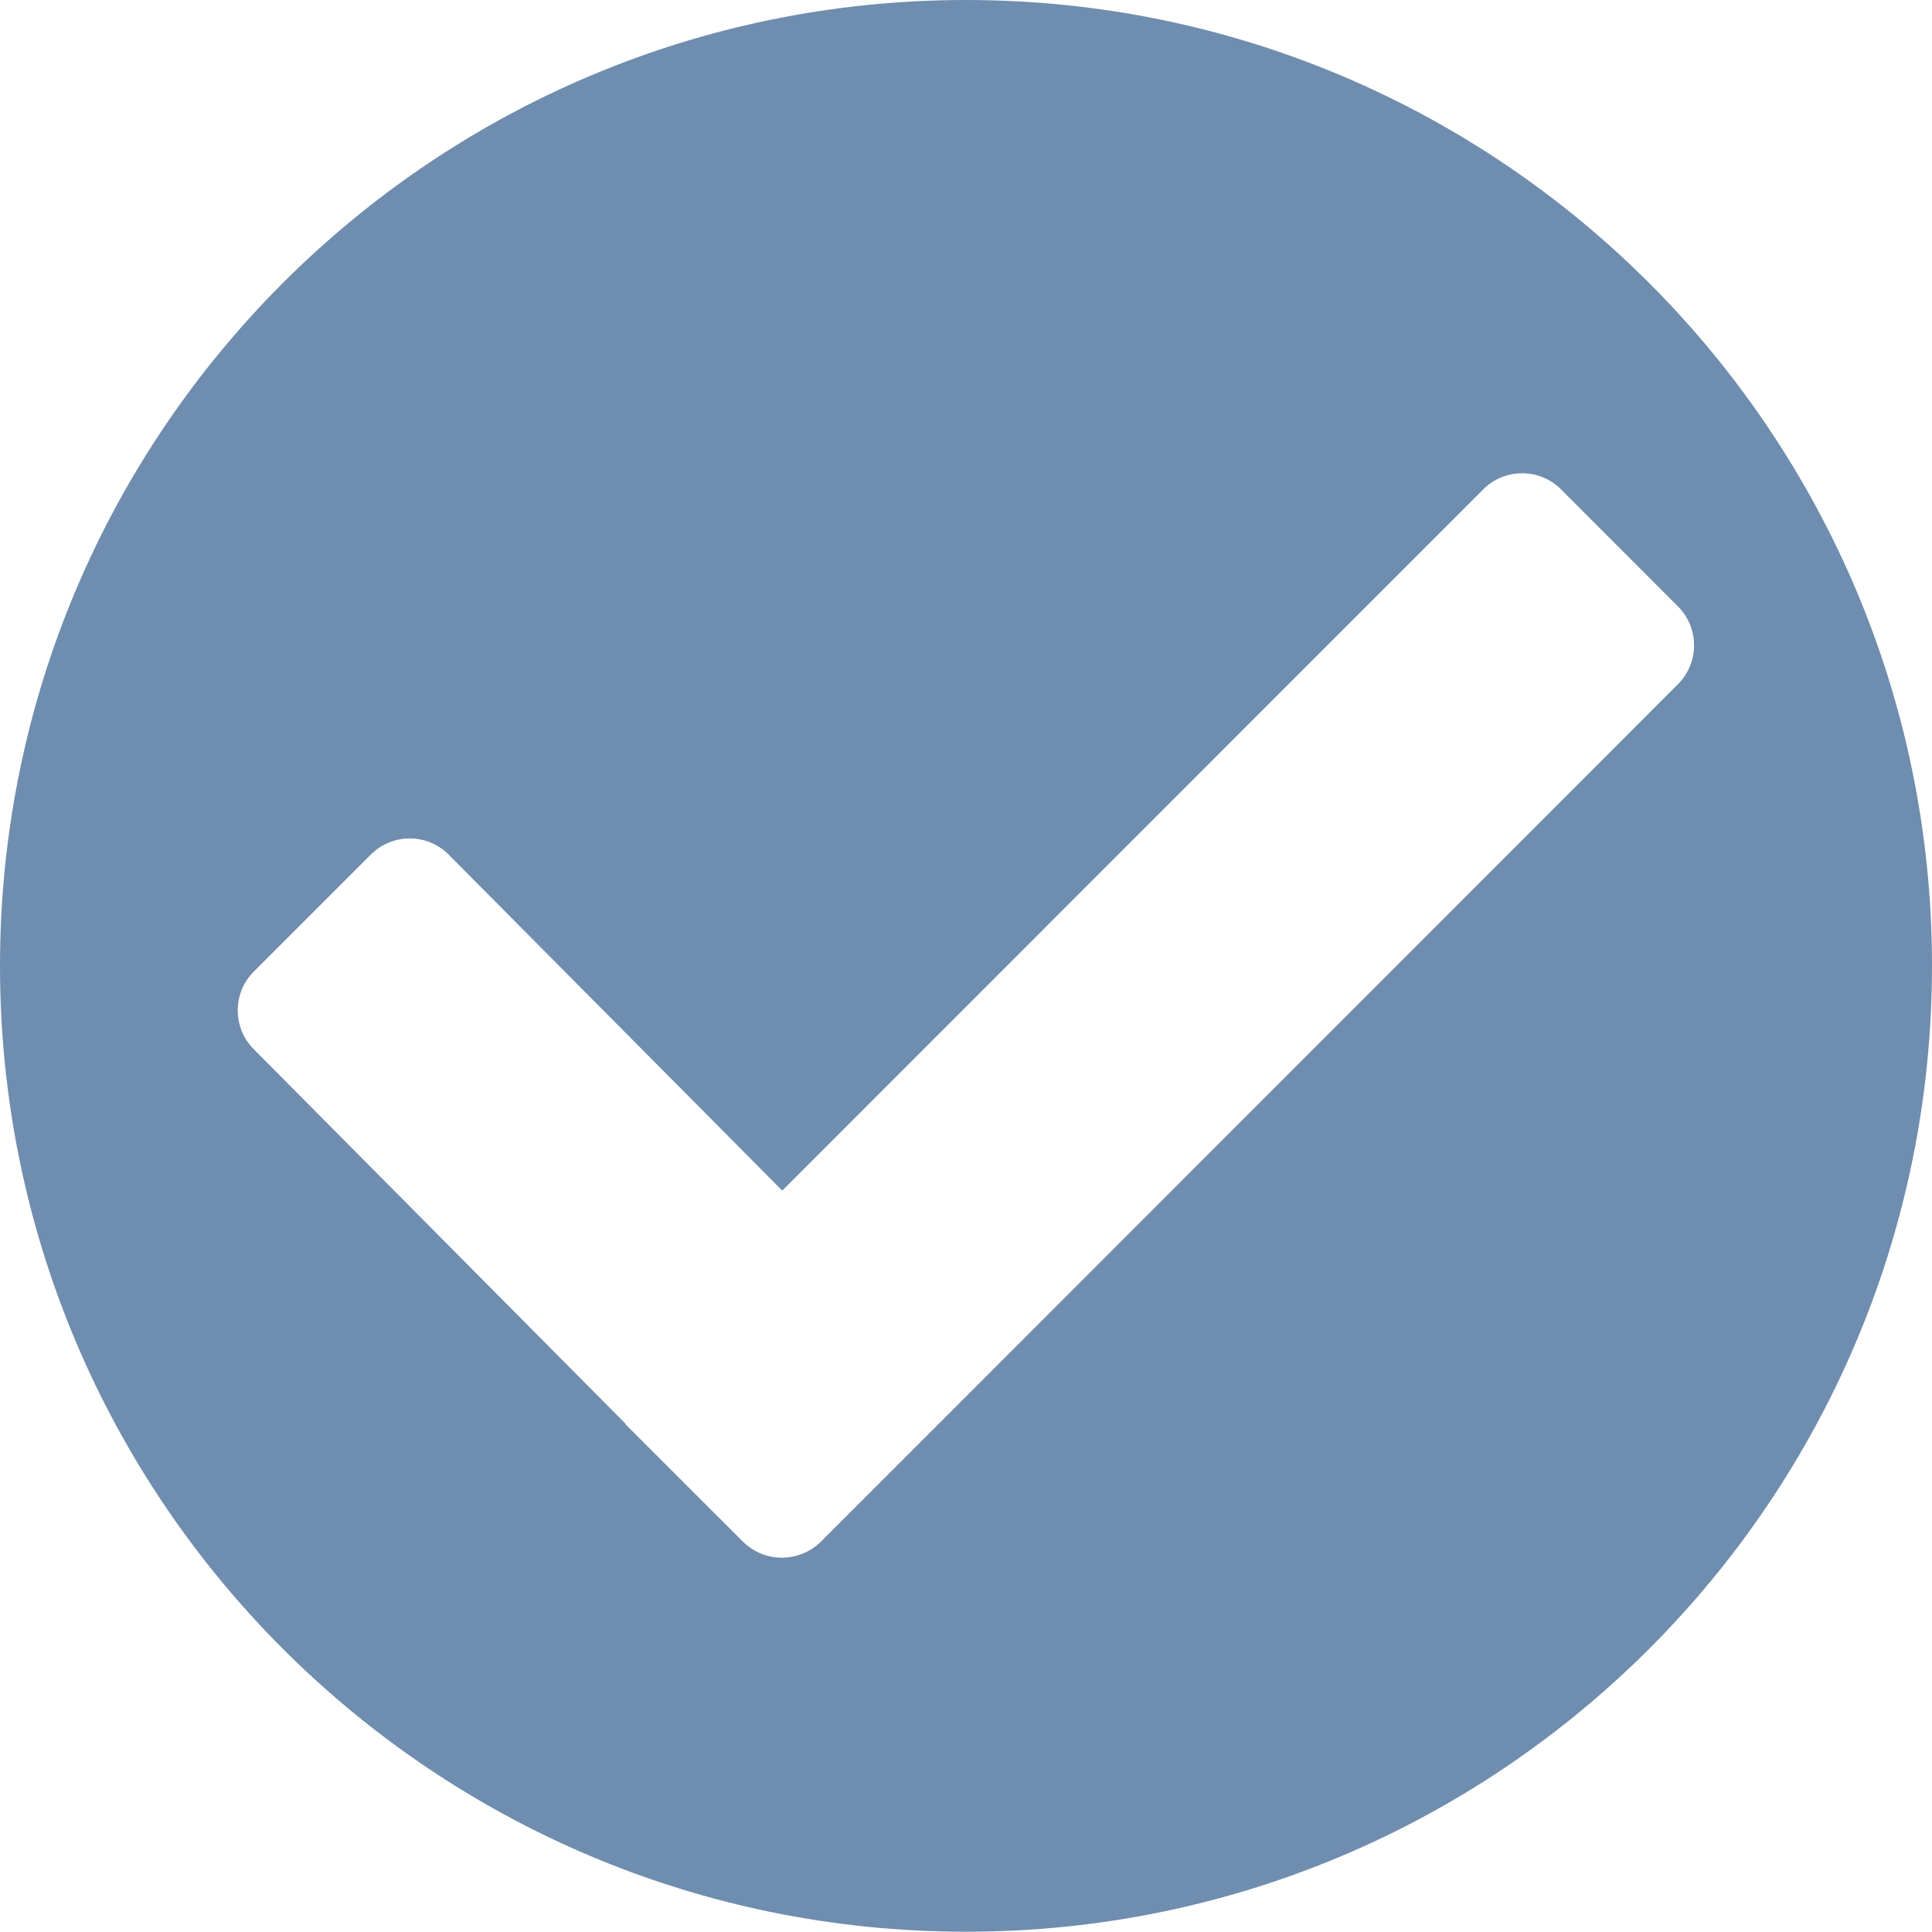 <!-- Generator: Adobe Illustrator 17.0.0, SVG Export Plug-In  -->
<svg version="1.1"
	 xmlns="http://www.w3.org/2000/svg" xmlns:xlink="http://www.w3.org/1999/xlink" xmlns:a="http://ns.adobe.com/AdobeSVGViewerExtensions/3.0/"
	 x="0px" y="0px" width="28.578px" height="28.574px" viewBox="0 0 28.578 28.574" enable-background="new 0 0 28.578 28.574"
	 xml:space="preserve">
<defs>
</defs>
<g>
	<g>
		<path fill="#6F8DAE" d="M14.289,0C6.396,0,0,6.398,0,14.286c0,7.893,6.396,14.288,14.289,14.288s14.289-6.394,14.289-14.288
			C28.578,6.398,22.181,0,14.289,0z M12.144,22.803c-0.321,0.317-0.838,0.317-1.155,0l-0.256-0.256l0,0l-0.279-0.277l-1.196-1.196
			L9.24,21.047l-5.484-5.525c-0.319-0.317-0.319-0.838,0-1.152l1.728-1.728c0.321-0.32,0.834-0.32,1.153,0l4.934,4.969L21.94,7.239
			c0.317-0.318,0.834-0.318,1.151,0l1.728,1.73c0.319,0.317,0.319,0.836,0,1.153L12.144,22.803z"/>
	</g>
</g>
</svg>
